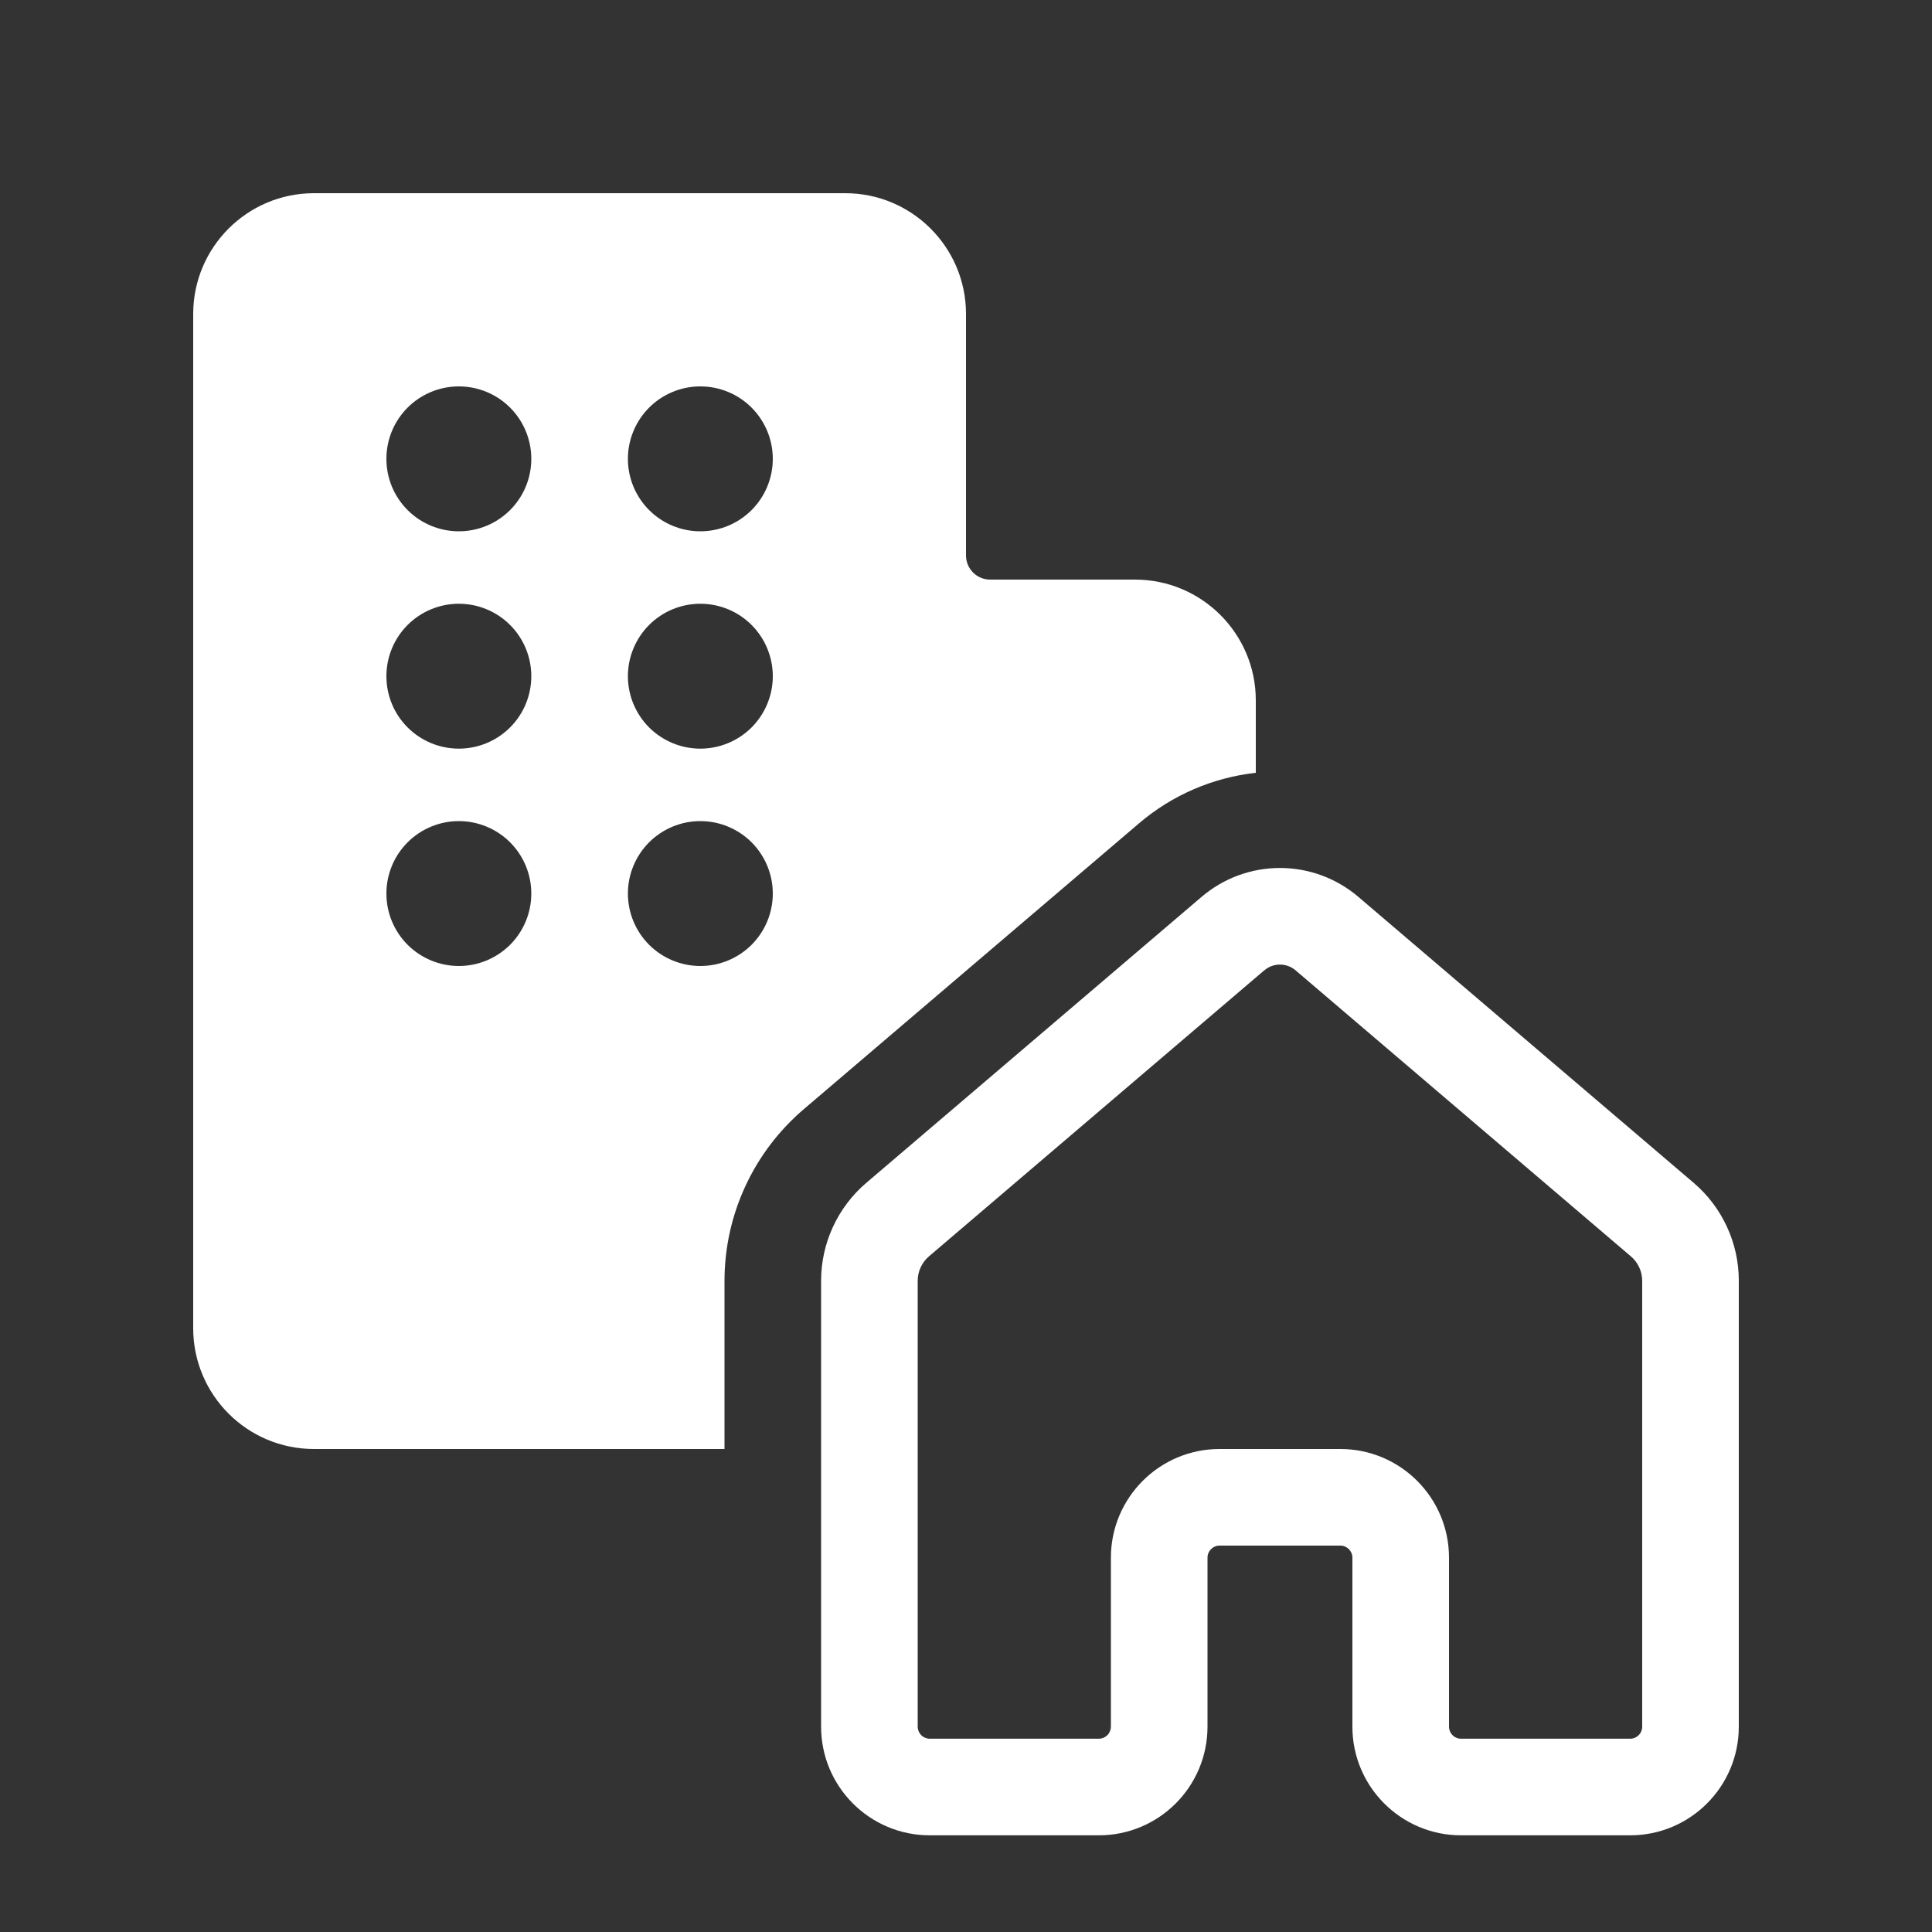 <svg width="50" height="50" viewBox="0 0 50 50" fill="none" xmlns="http://www.w3.org/2000/svg">
<rect x="0" y="0" width="50" height="50" fill="#333333" stroke="none"/>
<path d="M8.125 5C6.4 5 5 6.4 5 8.125V34.375C5 36.1 6.4 37.5 8.125 37.5H18.75V33.148C18.75 31.44 19.5 29.817 20.8 28.707L29.475 21.31C30.329 20.58 31.383 20.124 32.5 20V18.125C32.5 16.4 31.1 15 29.375 15H25.625C25.459 15 25.3 14.934 25.183 14.817C25.066 14.7 25 14.541 25 14.375V8.125C25 6.4 23.6 5 21.875 5H8.125ZM11.875 13.75C11.378 13.75 10.901 13.553 10.549 13.201C10.197 12.849 10 12.372 10 11.875C10 11.378 10.197 10.901 10.549 10.549C10.901 10.197 11.378 10 11.875 10C12.372 10 12.849 10.197 13.201 10.549C13.553 10.901 13.75 11.378 13.75 11.875C13.75 12.372 13.553 12.849 13.201 13.201C12.849 13.553 12.372 13.75 11.875 13.75ZM13.75 17.5C13.75 17.997 13.553 18.474 13.201 18.826C12.849 19.177 12.372 19.375 11.875 19.375C11.378 19.375 10.901 19.177 10.549 18.826C10.197 18.474 10 17.997 10 17.5C10 17.003 10.197 16.526 10.549 16.174C10.901 15.822 11.378 15.625 11.875 15.625C12.372 15.625 12.849 15.822 13.201 16.174C13.553 16.526 13.75 17.003 13.75 17.5ZM11.875 25C11.378 25 10.901 24.802 10.549 24.451C10.197 24.099 10 23.622 10 23.125C10 22.628 10.197 22.151 10.549 21.799C10.901 21.448 11.378 21.25 11.875 21.25C12.372 21.25 12.849 21.448 13.201 21.799C13.553 22.151 13.75 22.628 13.75 23.125C13.75 23.622 13.553 24.099 13.201 24.451C12.849 24.802 12.372 25 11.875 25ZM20 11.875C20 12.372 19.802 12.849 19.451 13.201C19.099 13.553 18.622 13.75 18.125 13.75C17.628 13.75 17.151 13.553 16.799 13.201C16.448 12.849 16.25 12.372 16.25 11.875C16.25 11.378 16.448 10.901 16.799 10.549C17.151 10.197 17.628 10 18.125 10C18.622 10 19.099 10.197 19.451 10.549C19.802 10.901 20 11.378 20 11.875ZM18.125 19.375C17.628 19.375 17.151 19.177 16.799 18.826C16.448 18.474 16.25 17.997 16.25 17.5C16.25 17.003 16.448 16.526 16.799 16.174C17.151 15.822 17.628 15.625 18.125 15.625C18.622 15.625 19.099 15.822 19.451 16.174C19.802 16.526 20 17.003 20 17.5C20 17.997 19.802 18.474 19.451 18.826C19.099 19.177 18.622 19.375 18.125 19.375ZM20 23.125C20 23.622 19.802 24.099 19.451 24.451C19.099 24.802 18.622 25 18.125 25C17.628 25 17.151 24.802 16.799 24.451C16.448 24.099 16.25 23.622 16.25 23.125C16.25 22.628 16.448 22.151 16.799 21.799C17.151 21.448 17.628 21.25 18.125 21.25C18.622 21.25 19.099 21.448 19.451 21.799C19.802 22.151 20 22.628 20 23.125ZM35.153 23.21C34.587 22.728 33.868 22.463 33.125 22.463C32.382 22.463 31.663 22.728 31.098 23.21L22.422 30.61C22.055 30.923 21.76 31.311 21.558 31.749C21.355 32.186 21.25 32.663 21.25 33.145V44.685C21.25 46.24 22.51 47.498 24.062 47.498H28.438C29.99 47.498 31.25 46.24 31.25 44.685V40.312C31.25 40.14 31.39 40 31.562 40H34.688C34.86 40 35 40.14 35 40.312V44.688C35 46.237 36.26 47.498 37.812 47.498H42.188C43.74 47.498 45 46.24 45 44.685V33.145C45 32.17 44.572 31.242 43.83 30.61L35.153 23.21ZM32.72 25.113C32.833 25.016 32.977 24.963 33.125 24.963C33.273 24.963 33.417 25.016 33.53 25.113L42.205 32.513C42.297 32.59 42.371 32.687 42.422 32.797C42.473 32.906 42.499 33.025 42.5 33.145V44.685C42.5 44.86 42.36 44.998 42.188 44.998H37.812C37.73 44.998 37.65 44.965 37.592 44.906C37.533 44.847 37.5 44.768 37.5 44.685V40.312C37.5 38.76 36.24 37.5 34.688 37.5H31.562C30.01 37.5 28.75 38.76 28.75 40.312V44.688C28.749 44.77 28.716 44.849 28.658 44.907C28.599 44.965 28.52 44.998 28.438 44.998H24.062C23.98 44.998 23.9 44.965 23.841 44.906C23.783 44.847 23.75 44.768 23.75 44.685V33.145C23.75 32.903 23.858 32.67 24.043 32.513L32.718 25.113H32.72Z" fill="#ffffff"/>
</svg>
